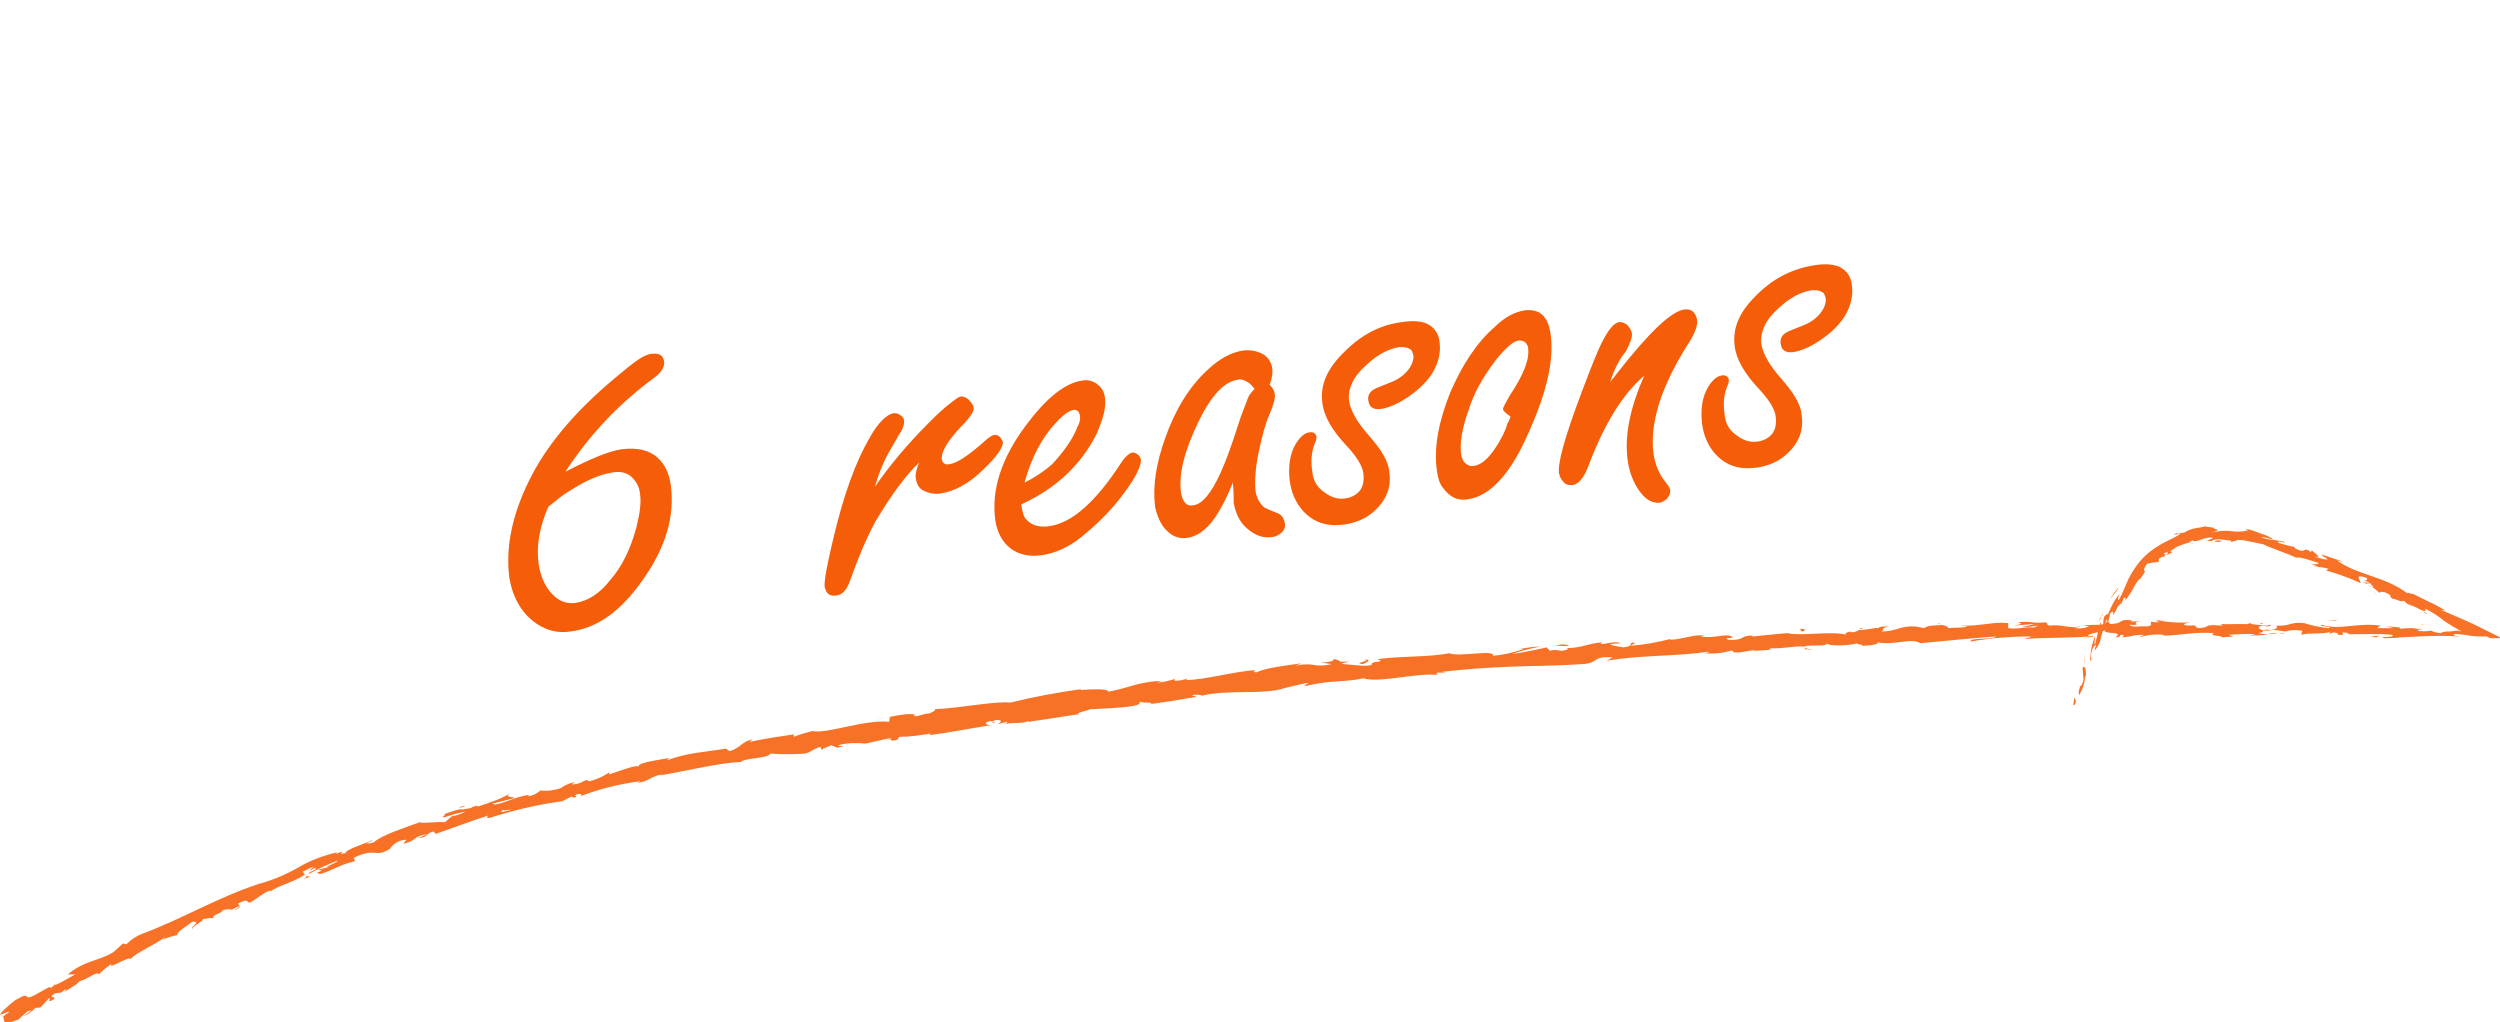 <?xml version="1.0" encoding="utf-8"?>
<!-- Generator: Adobe Illustrator 24.2.0, SVG Export Plug-In . SVG Version: 6.00 Build 0)  -->
<svg version="1.1" id="レイヤー_1" xmlns="http://www.w3.org/2000/svg" xmlns:xlink="http://www.w3.org/1999/xlink" x="0px"
	 y="0px" viewBox="0 0 298.9 122.2" style="enable-background:new 0 0 298.9 122.2;" xml:space="preserve">
<style type="text/css">
	.st0{enable-background:new    ;}
	.st1{fill:#F65D08;}
	.st2{fill:#F77227;}
</style>
<g id="レイヤー_2_1_">
	<g id="テキスト">
		<g class="st0">
			<path class="st1" d="M67.6,56.4c3.1-1.6,5.3-2.5,6.8-2.7c1.8-0.2,3.2,0.1,4.2,1c0.9,0.8,1.4,1.9,1.6,3.3
				c0.5,3.7-0.6,7.5-3.4,11.4c-2.6,3.7-5.4,5.7-8.6,6.1c-2,0.3-3.7-0.4-5.2-1.9c-1.1-1.2-1.8-2.7-2.1-4.5c-0.5-3.8,0.4-8,2.8-12.5
				c2.1-3.9,5.3-7.6,9.7-11.3c1.3-1.1,2.3-1.9,2.9-2.3c0.6-0.4,1.2-0.7,1.7-0.7c0.8-0.1,1.3,0.2,1.4,0.9c0.1,0.6-0.3,1.3-1.1,1.9
				C74.2,48.1,70.6,51.8,67.6,56.4z M65.5,60.7c-1,2.4-1.4,4.6-1.1,6.7c0.2,1.4,0.7,2.6,1.5,3.5c0.8,0.9,1.7,1.3,2.8,1.2
				c1.5-0.2,3-1.1,4.3-2.8c1.4-1.6,2.4-3.7,3.1-6.3c0.4-1.6,0.6-3,0.4-4.1c-0.1-0.8-0.5-1.4-1-1.9c-0.6-0.5-1.4-0.7-2.3-0.5
				c-1.4,0.2-3.1,0.9-5.1,2.2c-0.5,0.3-1.1,0.7-1.8,1.3C65.8,60.4,65.5,60.6,65.5,60.7z"/>
			<path class="st1" d="M104.6,58.2c1.8-2.6,3.9-5.1,6.4-7.6c0.9-0.9,1.8-1.8,2.9-2.6c0.5-0.4,0.8-0.6,1-0.6c0.3,0,0.7,0.1,1.1,0.6
				c0.2,0.2,0.4,0.5,0.4,0.7c0.1,0.4-0.3,1-1,1.8c-2,2-2.9,3.5-2.8,4.4c0.1,0.5,0.4,0.7,0.9,0.6c0.9-0.1,2.4-1.1,4.5-3
				c0.4-0.3,0.7-0.5,0.9-0.5c0.2,0,0.4,0,0.6,0.2c0.2,0.2,0.3,0.4,0.4,0.6c0.1,0.6-0.7,1.8-2.3,3.3c-1.7,1.7-3.4,2.6-5.1,2.9
				c-0.7,0.1-1.4,0-2-0.3c-0.5-0.2-0.9-0.7-1-1.5c-0.1-0.5,0.1-1.2,0.4-1.9c-1.5,1.4-3.3,3.8-5.2,7c-1.1,2-2.1,4.4-3.1,7.2
				c-0.4,1.1-0.9,1.6-1.6,1.7c-0.8,0.1-1.2-0.2-1.4-1c-0.1-0.7,0.3-2.8,1.1-6.1c1.2-5,2.6-8.9,4.3-11.8c1-1.8,2-2.7,2.8-2.9
				c0.3,0,0.5,0,0.8,0.2c0.3,0.2,0.5,0.4,0.5,0.8c0,0.3-0.1,0.8-0.5,1.4c-0.1,0.1-0.5,0.9-1.4,2.4C105.5,55.5,105,56.8,104.6,58.2z"
				/>
			<path class="st1" d="M122.1,60.3l0.1,0.6c0.1,0.5,0.2,0.9,0.5,1.2c0.6,0.7,1.6,1,2.8,0.8c2.7-0.4,5.5-2.9,8.5-7.5
				c0.5-0.8,1-1.2,1.4-1.3c0.2,0,0.5,0.1,0.7,0.3c0.2,0.2,0.2,0.3,0.3,0.5c0.1,0.8-0.7,2.4-2.5,4.7c-1.4,1.8-3,3.3-4.6,4.6
				s-3.3,2-4.9,2.2c-1.6,0.2-3-0.2-4-1.2c-0.7-0.7-1.2-1.7-1.4-3c-0.5-3.6,0.7-7.4,3.7-11.4c2.4-3.2,4.6-5,6.7-5.3
				c0.6-0.1,1.1,0,1.6,0.3c0.6,0.4,1,0.9,1.1,1.7c0.2,1.1-0.2,2.6-1,4.4C129.3,55.5,126.3,58.4,122.1,60.3z M122.5,57.7
				c1.4-0.7,2.5-1.5,3.3-2.2c1.3-1.4,2.4-2.9,3-4.4c0.3-0.6,0.4-1,0.3-1.5c-0.1-0.4-0.3-0.6-0.7-0.6c-0.6,0.1-1.3,0.6-2.2,1.6
				C124.6,52.3,123.3,54.7,122.5,57.7z"/>
			<path class="st1" d="M147.4,57.7c-0.5,1.3-1.1,2.5-1.7,3.5c-1.1,1.9-2.4,2.9-3.7,3.1c-1.2,0.2-2.1-0.3-2.9-1.3
				c-0.5-0.7-0.8-1.5-1-2.4c-0.3-2.4,0.1-5.1,1.2-8.2c1.2-3.4,2.9-6.2,5.1-8.2c1.4-1.3,2.8-2.1,4.3-2.3c0.9-0.1,1.7,0.1,2.4,0.5
				c0.6,0.4,0.9,1,1,1.6c0.1,0.5,0,1.2-0.3,2c0.4,0.4,0.6,0.8,0.6,1.1c0.1,0.5-0.1,1.2-0.6,2.4c-0.5,1.1-0.9,2.6-1.3,4.5
				c-0.4,1.9-0.5,3.5-0.4,4.6c0.1,0.9,0.5,1.6,1.1,2.1c0.2,0.1,0.6,0.3,1.4,0.6c0.6,0.2,0.9,0.6,1,1.2c0.1,0.4,0,0.8-0.3,1.1
				c-0.3,0.3-0.6,0.5-1.1,0.6c-1.2,0.2-2.2-0.2-3.2-1.1c-0.8-0.7-1.3-1.8-1.5-3C147.5,59.4,147.5,58.7,147.4,57.7z M150,46.5
				c-0.3-0.4-0.7-0.8-1-0.9c-0.3-0.2-0.7-0.3-1-0.2c-1.6,0.2-3.2,1.9-4.7,5c-1.7,3.5-2.4,6.3-2.1,8.5c0.1,0.5,0.2,0.9,0.5,1.2
				c0.2,0.3,0.6,0.4,1,0.3c1-0.1,2.1-1.4,3.2-3.8c0.6-1.3,1.3-3.2,2.1-5.7c0.5-1.6,1-2.7,1.2-3.3C149.3,47.3,149.6,46.9,150,46.5z"
				/>
			<path class="st1" d="M167.7,38.5c1.3-0.2,2.4-0.1,3.1,0.3c0.7,0.4,1.2,1.1,1.3,2c0.2,1.3-0.1,2.6-0.9,3.9c-0.8,1.2-2,2.3-3.7,3.3
				c-0.9,0.5-1.7,0.8-2.4,0.9c-0.9,0.1-1.4-0.2-1.5-1c-0.1-0.5,0.1-1,0.6-1.3c0.1-0.1,0.8-0.4,2.1-0.9c0.8-0.3,1.5-0.8,2-1.4
				c0.5-0.6,0.7-1.2,0.7-1.7c-0.1-0.5-0.2-0.8-0.5-0.9c-0.3-0.2-0.7-0.2-1.2-0.2c-1.3,0.2-2.6,0.9-3.9,2.1c-1.6,1.4-2.3,2.9-2.1,4.4
				c0.2,1.1,0.9,2.4,2.3,4c1.5,1.7,2.4,3.1,2.5,4.4c0.3,1.9-0.4,3.5-1.9,4.8c-0.9,0.8-2.1,1.3-3.4,1.5c-2.1,0.3-3.7-0.2-5-1.6
				c-0.9-1-1.4-2.2-1.6-3.6c-0.2-1.7,0-3.2,0.7-4.4c0.5-0.8,1-1.3,1.6-1.4c0.5-0.1,0.8,0.1,0.9,0.5c0,0.2,0,0.4-0.2,0.8
				c-0.4,1-0.5,2.1-0.3,3.4c0.1,1.1,0.6,1.9,1.5,2.5c0.8,0.6,1.6,0.8,2.4,0.7c0.8-0.1,1.5-0.5,1.9-1.1c0.3-0.5,0.4-1.2,0.3-1.9
				c-0.1-0.9-0.8-2-2-3.3c-1.7-1.8-2.7-3.5-2.9-5.1c-0.3-2.2,0.6-4.2,2.7-6.2C162.8,40,165.1,38.8,167.7,38.5z"/>
			<path class="st1" d="M182.3,37.1c1.8-0.2,2.8,0.7,3.1,2.9c0.4,2.9-0.4,6.7-2.5,11.4c-2.2,5.2-4.7,7.9-7.4,8.3
				c-1.3,0.2-2.2-0.3-3-1.4c-0.4-0.5-0.6-1.2-0.7-2c-0.4-2.8,0.2-5.9,1.6-9.4c1.4-3.2,3.1-5.9,5.3-7.8
				C179.9,37.9,181.1,37.3,182.3,37.1z M180.6,49.8c-0.6-0.4-0.9-0.7-0.9-0.9c0-0.2,0.3-0.7,0.8-1.6c1.6-2.4,2.4-4.3,2.2-5.7
				c0-0.2-0.1-0.3-0.2-0.5c-0.2-0.3-0.5-0.4-0.9-0.4c-0.7,0.1-1.6,0.9-2.8,2.4c-1.5,2-2.6,3.9-3.2,5.9c-0.8,2.2-1.1,4-0.9,5.4
				c0.1,0.4,0.2,0.7,0.4,0.9c0.3,0.3,0.7,0.5,1.1,0.4c1-0.1,2-1.1,3-2.8c0.4-0.7,0.8-1.4,1-2.2C180.5,50.2,180.6,49.8,180.6,49.8z"
				/>
			<path class="st1" d="M192.5,45.7c0.2-0.3,0.5-0.6,0.7-0.9c3.9-5,6.6-7.6,8.2-7.8c0.8-0.1,1.3,0.3,1.5,1.2
				c0.1,0.6-0.2,1.5-0.8,2.5c-3.5,5.4-4.9,9.9-4.4,13.6c0.2,1.2,0.6,2.3,1.4,3.3c0.4,0.5,0.6,0.8,0.6,1.1c0,0.3-0.1,0.5-0.3,0.8
				c-0.2,0.3-0.6,0.5-0.9,0.6c-0.9,0.1-1.7-0.3-2.5-1.4c-0.7-1-1.2-2.2-1.4-3.7c-0.4-2.9,0.3-6.3,2-10.1c-2.7,2.3-4.9,6-6.8,11.1
				c-0.5,1.2-1.1,1.9-1.8,2c-0.4,0-0.7,0-1-0.3c-0.3-0.3-0.5-0.6-0.6-1.1c-0.2-1.2,0.7-4.4,2.7-9.7c1.1-2.9,1.9-5,2.6-6.3
				c0.7-1.3,1.3-2,1.9-2.1c0.3,0,0.6,0.1,0.9,0.3c0.3,0.3,0.5,0.6,0.6,1c0.1,0.5-0.2,1.2-0.7,2.2C193.4,43.2,192.9,44.5,192.5,45.7z
				"/>
			<path class="st1" d="M217,31.7c1.3-0.2,2.4-0.1,3.1,0.3c0.7,0.4,1.2,1.1,1.3,2c0.2,1.3-0.1,2.6-0.9,3.9c-0.8,1.2-2,2.3-3.7,3.3
				c-0.9,0.5-1.7,0.8-2.4,0.9c-0.9,0.1-1.4-0.2-1.5-1c-0.1-0.5,0.1-1,0.6-1.3c0.1-0.1,0.8-0.4,2.1-0.9c0.8-0.3,1.5-0.8,2-1.4
				c0.5-0.6,0.7-1.2,0.7-1.7c-0.1-0.5-0.2-0.8-0.5-0.9c-0.3-0.2-0.7-0.2-1.2-0.2c-1.3,0.2-2.6,0.9-3.9,2.1c-1.6,1.4-2.3,2.9-2.1,4.4
				c0.2,1.1,0.9,2.4,2.3,4c1.5,1.7,2.4,3.1,2.5,4.4c0.3,1.9-0.4,3.5-1.9,4.8c-0.9,0.8-2.1,1.3-3.4,1.5c-2.1,0.3-3.7-0.2-5-1.6
				c-0.9-1-1.4-2.2-1.6-3.6c-0.2-1.7,0-3.2,0.7-4.4c0.5-0.8,1-1.3,1.6-1.4c0.5-0.1,0.8,0.1,0.9,0.5c0,0.2,0,0.4-0.2,0.8
				c-0.4,1-0.5,2.1-0.3,3.4c0.1,1.1,0.6,1.9,1.5,2.5c0.8,0.6,1.6,0.8,2.4,0.7c0.8-0.1,1.5-0.5,1.9-1.1c0.3-0.5,0.4-1.2,0.3-1.9
				c-0.1-0.9-0.8-2-2-3.3c-1.7-1.8-2.7-3.5-2.9-5.1c-0.3-2.2,0.6-4.2,2.7-6.2C212.1,33.2,214.4,32.1,217,31.7z"/>
		</g>
		<path class="st2" d="M247.9,84.2c0,0.2,0.2,0.2,0.3-0.4l-0.2-0.4L247.9,84.2z"/>
		<path class="st2" d="M249.4,80.9c0-0.6,0-1.4-0.4-1.1c0,0.5,0.1,1,0.1,1.5c-0.1,0.5-0.4,0.9-0.4,0.7c0,0.2-0.3,0.8-0.1,1.1
			c0.4-0.7,0.7-1.5,0.7-2.4C249.3,80.7,249.3,80.9,249.4,80.9z"/>
		<path class="st2" d="M289.7,73.1l-0.2-0.1L289.7,73.1z"/>
		<path class="st2" d="M270.2,74.6c0.2,0,0.3,0,0.4-0.1C270.4,74.5,270.2,74.5,270.2,74.6z"/>
		<path class="st2" d="M264.8,74.2h0.3C265,74.2,264.9,74.2,264.8,74.2z"/>
		<path class="st2" d="M289.7,73.1c0.1,0.1,0.3,0.2,0.4,0.3C290.3,73.4,290,73.2,289.7,73.1z"/>
		<path class="st2" d="M251.1,73.9c-0.1,0.2-0.1,0.3-0.1,0.5C251,74.2,251.1,74.1,251.1,73.9L251.1,73.9z"/>
		<path class="st2" d="M277,67.8l-0.2-0.1c-0.1,0-0.2,0-0.2,0L277,67.8z"/>
		<path class="st2" d="M266.8,64.8c0.2,0,0.3-0.2,0.5-0.3c-0.2,0.1-0.4,0.1-0.5,0.1C266.7,64.6,266.7,64.7,266.8,64.8z"/>
		<path class="st2" d="M253.2,72.3l-0.1,0.3L253.2,72.3z"/>
		<path class="st2" d="M284,70.8c0,0,0,0.1,0,0.1C284,70.9,284.1,70.9,284,70.8z"/>
		<path class="st2" d="M11.7,116.4L11.7,116.4C11.7,116.4,11.6,116.5,11.7,116.4z"/>
		<path class="st2" d="M0.2,121.6l0.1-0.1c0-0.1,0-0.1,0-0.2L0.2,121.6z"/>
		<path class="st2" d="M254.8,73.9L254.8,73.9C255.1,73.8,254.9,73.8,254.8,73.9z"/>
		<path class="st2" d="M163.1,78.8c1.1,0.2-1.6,0.5-0.1,0.6C162.8,79.4,164.4,78.9,163.1,78.8z"/>
		<path class="st2" d="M251.3,73.7l0.2-0.4C251.4,73.4,251.3,73.5,251.3,73.7z"/>
		<path class="st2" d="M163,79.5h0.2H163z"/>
		<path class="st2" d="M231.7,74.5c0.1,0.1,0.2,0.1,0.2,0.1C232,74.6,231.9,74.5,231.7,74.5z"/>
		<path class="st2" d="M248.9,74.5h-0.4H248.9z"/>
		<path class="st2" d="M222.8,75.2c-0.2,0-0.4,0-0.6,0h0.1C222.5,75.1,222.6,75.1,222.8,75.2z"/>
		<path class="st2" d="M213.5,75.6h0.2h0.3H213.5z"/>
		<path class="st2" d="M37.1,104.8c-0.2,0-0.3,0-0.5-0.1C36.9,104.9,35.6,105.4,37.1,104.8z"/>
		<path class="st2" d="M251.2,74c0-0.1,0-0.2,0-0.3l-0.1,0.3C251.1,74,251.2,74,251.2,74z"/>
		<path class="st2" d="M222.5,77.4h-1.5C221.5,77.4,222,77.4,222.5,77.4z"/>
		<path class="st2" d="M101.4,89l-0.3,0.1C101.2,89.1,101.3,89.1,101.4,89z"/>
		<path class="st2" d="M216.7,77.7c-0.3-0.1-0.6-0.1-0.8-0.2c-0.1,0-0.1,0-0.2,0.1L216.7,77.7z"/>
		<path class="st2" d="M36.7,104.7"/>
		<path class="st2" d="M27.9,108.9c1.3-0.5,0.5-0.6,0.6-0.9c1.5-0.7,0.8,0,1.4-0.1c0.9-0.5,1.5-1.1,2.3-1.4c0.1,0,0.2,0,0.1,0.1
			c0.9-0.7,3-1.2,4.1-2c0.1,0,0.1,0,0.2,0c-0.2,0-0.3-0.2-0.4-0.4c0.6-0.2,1-0.6,1.3-0.5c-0.2,0.1-0.4,0.2-0.5,0.4l0.6-0.3
			c0.7,0.1-0.8,0.4-0.7,0.7c1.1-0.6,2.2-1.1,3.4-1.6c0.3,0.2-2.1,0.9-0.8,0.7l-1.5,0.4c1.3,0.1-0.9,0.3,0.3,0.5c1.9-0.6,2-1,4-1.5
			c0.4-0.3-0.2-0.2,0.1-0.5c2.6-1.2,2.4,0.1,4.2-1c0.5-0.7,1.2-1.1,2-1.1l-0.4,0.5c1.9-0.5,0.9-0.8,2.9-1.2
			c-0.3,0.2-1.4,0.6-1.1,0.5c1.3-0.1,0.8-0.5,1.8-0.8l0.3,0.3c2-0.7,4.1-1.5,6.3-2.2c-0.1,0.1-0.4,0.3,0.1,0.3
			c2.8-0.9,5.7-1.6,8.7-2l1-0.5c0.2-0.1,0.5,0,0.2,0.1c1.1-0.2,0-0.2,0.5-0.4s0.8,0,0.5,0.2c2.3-0.9,4.8-1.5,7.2-1.8l-0.4,0.2
			c1.6-0.2,1.6-0.9,3.1-1l-0.3,0.1c3.4-0.6,7-1.5,9.6-1.6c0.4-0.5,3.3-0.4,3.5-1c1.4,0.1,2.7,0.1,4.1,0c0.7-0.1,1-0.6,1.9-0.8
			l0.1,0.3l1.2-0.5l0.7,0.3l0.8-0.2c-0.3,0-0.7,0-0.7-0.1c1.1-0.3,2.2-0.3,3.3-0.2l3.1-0.7c0,0.1-0.6,0.2-1,0.4
			c1.6-0.6,0.3,0.3,1.8-0.2c-0.2,0,0.1-0.2,0.1-0.3c1.3,0,2.5-0.2,3.8-0.4l-0.2,0.2c2.3-0.3,4.8-0.8,7.4-1.2c-0.9,0-0.8-0.4,0-0.5
			l0.3,0.3c0.5-0.3-0.8,0,0.2-0.4c1-0.1,0.7,0.3,0.2,0.5l1.2-0.3c0.1,0.1-0.2,0.2-0.2,0.3c0.5-0.3,2.1,0,2.7-0.4l0.1,0.1l5.9-0.9
			c0-0.3,0.8-0.3,1.4-0.6c1.6-0.1,3.3-0.1,5.2-0.4c1.3-0.3,0.4-0.3,0.9-0.5c0.1,0.2,2,0,1,0.3c2.2-0.3,2.9-0.4,5.7-0.9
			c-0.3-0.1-0.7-0.1-0.5-0.2c0.5-0.1,1.2,0,1.1,0.1h-0.1c3.1-0.8,7.4-0.1,9.9-0.9h-0.1l2.6-0.6c1.2-0.1-0.7,0.3,0.2,0.3
			c2.8-0.7,4.5-0.4,6.8-0.9c1.9,0.6,6.4-0.7,8.9-0.4l-0.2-0.2c0.6-0.2,0.8,0,1.2,0c-0.1-0.1-0.7-0.1-0.3-0.2
			c2.7-0.3,5.4-0.5,8.2-0.6s5.6-0.1,8.4-0.3c2-0.1,1.1-1,3.6-0.8l-0.7,0.4c4-0.7,8.3-0.5,12.3-1.1c-0.2,0.1-0.4,0.2-0.6,0.2
			c1,0.1,2.1,0,3.1-0.3c0.6,0,0.1,0.2,0.5,0.2c0.9,0.1,2.1-0.4,2.6-0.2c0.1,0-0.2,0.1-0.4,0.1c0.5-0.2,2.6-0.1,2-0.4
			c1.5,0.1,2.9-0.3,4.1-0.2c0.8-0.3,2.6,0.1,2.8-0.4c-0.1,0.4,2.6,0.3,3.6,0c-0.3,0.2,0.8,0.1,0.5,0.3c1.1,0,2.1-0.2,1.9-0.4
			c2,0.4,4-0.6,5.1,0.1c3.2-0.3,6.2-0.6,9-0.8c-0.1,0.4-3.2,0.1-3,0.6c2.3-0.4,4.7-0.6,7-0.6c0.7,0-0.4,0.2-0.6,0.3
			c2.7-0.2,5.3-0.1,7.7-0.3c-0.2,0.1-0.3,0.1-0.5,0.1c0.5,0,1.1,0,1.1-0.2l-0.5,0.1c-0.8-0.3,1.9-0.6,2-0.8
			c-0.8,0.6,2.4,0.1,1.1,0.9c0.3,0,0.7-0.1,0.6-0.3c0.5,0,0.6,0.1,0.1,0.3c1.7-0.1,1.1-0.3,2.7-0.3c0,0.1-0.3,0.1-0.5,0.3
			c0.9-0.3,1.9-0.4,2.9-0.3c-0.1,0.1,0.1,0.1-0.3,0.1c2.3,0,3.9-0.5,6.3-0.3c-0.7,0.4,0.8,0.2,1,0.5l1.3-0.1l-0.5-0.2
			c1.1-0.1,2.1-0.1,3.2-0.1L269,76l2.2-0.1l-1.2-0.2c1.2-0.2-0.1-0.5,1.4-0.4c0.6,0,1.2,0.1,1.8,0.2l0,0c0.7-0.2,1.3-0.2,2-0.1
			c0.2,0.1-0.2,0.4,0,0.5c0.6-0.3,2.7,0,3.5-0.4c-0.2,0.1-0.2,0.3-0.2,0.3l0.5-0.2c0.5,0.1,0.6,0.1,0.5,0.3c1.6,0.1-0.5-0.5,1.4-0.2
			c-0.1,0-0.3,0.1-0.4,0.1c1.9,0.1,3.8-0.1,5.5,0.1c0.5,0.4-1.6,0.1-1,0.4c0.6,0,1.3,0,2-0.1l2.1-0.1c1.8-0.1,3.4-0.1,5.1,0
			l-0.7-0.1c-0.4-0.3,0.2-0.2,1.2-0.1c0.9,0.2,1.8,0.2,2.7,0.2c-0.2,0,0.6,0.3,0.5,0.2h1h0.1l0,0l-0.1-0.1l-0.2-0.1l-0.4-0.2l-2-1
			c-1.4-0.7-2.9-1.3-4.5-2l0.6,0.1c-0.7-0.4-1.4-0.8-2.1-1.1l-1-0.5l-0.8-0.4c-0.4,0-0.9-0.3-0.6,0c-2.7-2.1-6-2.2-8.5-4
			c0.3,0.1,0.8,0.2,0.6,0.1l-2.4-0.8c0.1,0.3,0.3,0.2,0.7,0.6c-0.6,0-1.1-0.2-1.6-0.4c1.1,0.3,0.1-0.3-0.3-0.7
			c0,0.1-0.1,0.1-0.1,0.2c-1.1-0.8-0.4,0.4-2-0.5l0.1-0.1c-0.7-0.1-1.3-0.3-2-0.5c-0.2-0.4,0.7,0.1,0.8-0.1c-1-0.3-2.1-0.2-2.9-0.6
			c0.4,0,1,0.2,1.5,0.3c-0.5-0.4-1.1-0.6-1.8-0.8h0.1c-0.6-0.2-1.1-0.4-1.7-0.5l0.4,0.2c-0.7,0.2-1.4,0.2-2.1,0.1
			c-0.8-0.1-1.6,0-2.4,0.2c1.7-0.5,0.3-0.3,0.4-0.6c-0.5-0.1-1.2-0.1-1-0.2c-0.8,0.3-1.5,0.1-2.6,0.8c-0.1-0.1-0.9,0.3-0.8,0
			c-1,0.5,0.3,0,0.3,0.2c-0.8,0.5-1.7,0.8-2.6,1.4c-1,0.6-1.9,1.4-2.6,2.4c-1.2,1.7-1.1,2.2-2,3.9c-0.4,0.5,0-0.6,0-0.6
			c-0.3,0.4-0.6,0.8-0.8,1.2c-0.2,0.4-0.4,0.8-0.6,1.3c0-0.2-0.1-0.1-0.4,0.2c-0.3,0.7,0.1,0.6-0.4,1.5c0-0.3,0-0.6,0-0.9
			c-0.3,0.9-0.5,1.8-0.7,2.7c-0.2,0.2,0-0.6,0-1c-0.4,1-0.6,2-0.6,3.1l0.3-0.6c-0.1,0.4-0.3,0.1-0.2-0.2c0.1-0.9,0.5-1.2,0.6-1.2
			l-0.2,0.7c0.4-0.4,0.7-1,0.8-1.6c0.2-0.8,0.4-1.5,0.7-2.2l0.1,0.7l0.3-1.4c0.2-0.2,0.5-0.3,0.3,0.3c0.6-0.8,0.3-0.8,0.9-1.4
			c0.1-0.1,0.1,0,0.1,0.1c0.1-0.3,0.2-0.6,0.4-0.9c0,0.2,0.3,0,0,0.5c1.1-1.3,1.3-2.4,1.9-2.7l-0.1,0.1c1.4-1.8-0.1-0.4,0.9-1.9
			c0.5-0.1,0.9-0.2,1.4-0.2v-0.4c0.2-0.1,0.6-0.4,0.6-0.2c0.6-0.7-0.2,0,0.1-0.5c0.3-0.1,0.6-0.2,0.9-0.4c0.3-0.2,0.7-0.4,1-0.5
			c0.6-0.2,1.2-0.5,1.4-0.2c0.3-0.3-1.1,0.2,0-0.4c0.5,0.4,1.4-0.5,2.5-0.3c-0.3,0.3-1.3,0.3-0.2,0.4c0.6-0.5,2,0,2.9,0
			c0.1-0.4,1.9,0.1,3.4,0.4c-0.1,0.1,2.6,1,3.9,1.6h-0.1c0.4-0.2,1.7,0.3,2.7,0.6c-0.1,0.2-0.3,0.2-0.9,0.1l0.9,0.4
			c0.4,0,0.8,0.1,1.2,0.2l-0.3,0.2c1.4,0.4,2.8,0.9,4.1,1.5c0.2-0.2-1-1.2,0.8-0.6c0,0.2,0,0.4-0.5,0.3c0.3,0.1,0.6,0.1,0.8,0.3
			l-0.8-0.1c0.7,0.4,0.5,0,1,0.2c-0.1,0.2,0.4,0.3,0.2,0.4s-0.5-0.3-0.7-0.3c0.6,0.2,1.1,0.6,1.5,1c0-0.1,0.1-0.2,0.6-0.1
			c1.2,0.5,0.3,0.4,1,0.8c0.4,0,1.1,0.5,1.2,0.2c0.4,0.2,0.4,0.3,0.5,0.4c0.3,0.1,1.1,0.4,1.6,0.7c0.4,0.2,0.7,0.2,0.6,0l-0.1-0.1
			h0.1l0,0c0.8,0.4,1.6,0.9,2.3,1.5c0.6,0.4,1.3,0.8,2,1.2l-0.4-0.1c-0.4,0-0.7,0.1-1.1,0.1c-0.3,0-0.7,0-1,0.2
			c-0.4,0-1-0.2-1.1-0.3c-0.6,0.1-1.2,0.1-1.8,0c0.3,0,0.3-0.1,0.3-0.1s0,0,0,0h0.4l-0.5-0.1l-0.6-0.1c-0.5,0-1,0-1.6,0.1
			c0.5-0.2-1-0.3-1.6-0.3l0.9,0.2c-0.7,0-1.3,0-2,0l0.4-0.3c-2.7-0.4-4.9,0.6-7-0.1c-0.7,0.2,1.5,0.2,0.8,0.4c-1-0.1-2-0.3-2.9-0.6
			c-1.7-0.2-1.6,0.4-3.4,0.3c0.2,0.1,0.4,0.4-0.9,0.6c-1.2,0-1.5-0.5-0.7-0.6c0.3,0,0.4,0,0.4,0.1c0.4,0,0.9-0.1,0.4-0.2l-0.2,0.1
			c-0.6-0.1-2.3-0.1-1.9-0.3c-0.9,0.1-0.4,0.2,0.3,0.2c-1.6-0.2-2.5,0-4.1-0.1c0.3,0.1,0.5,0.2,0.2,0.2c-2.4-0.2-1.1,0.2-2.7,0.3
			c-0.9-0.2,0.3-0.4-1.3-0.3c-1-0.1-0.2-0.3,0.2-0.4c-1.2,0.1-2.5,0-3.7-0.2l0.8-0.1c-0.4,0-0.8,0.1-1.2,0.1l0.5,0.2
			c-0.5,0-0.9,0-0.9-0.1c-0.5,0.2,0.4,0.4-0.6,0.6c-0.6-0.1-1.9,0.2-2.1-0.2c1.9,0.1-0.2-0.3,1.4-0.4c-0.4,0-0.8,0-1.2,0
			c-0.1,0,0.1-0.1,0.2-0.1c-1.9-0.3-0.9,0.4-2.8,0.4c0.2-0.2-0.4-0.3-0.8-0.3c0.8,0,0.4,0.3-0.3,0.4c-0.7,0-1.3,0-2,0.1l0.7,0.1
			c-0.6,0.2-1.1,0.3-1.7,0.2c-0.1-0.1,0.8-0.1,0.5-0.2c-1,0.3-2.2-0.3-3.5-0.1c-0.6-0.1-0.1-0.3-0.6-0.4c-1.5,0.2-1.6-0.2-3.2,0
			c0.5,0.2,0.5,0.2-0.6,0.4l2.6-0.2l-1.6,0.4c0.8,0,1.6-0.2,2.1-0.2c-0.8,0.2-0.7,0.2-0.3,0.3c-1.1-0.3-2.1,0.2-3.4,0v-0.6
			c-1.9-0.2-3.3,0.4-5.7,0.3l0.8,0.1c-0.3,0.2-1.5,0.1-2.3,0.2c0.1-0.2-0.4-0.3-0.8-0.4c0,0.1-1.8,0-2,0.4l-1.1-0.2
			c-1.9-0.1-2.2,0.6-4.1,0.6c0.6-0.2-0.3-0.3,0.9-0.6c-0.6,0-1.2,0-1.2,0.2c-0.4-0.1-1.7,0.3-2.3,0.2c-0.3,0.2-0.6,0.3-1,0.3
			c-0.1,0,0-0.1,0-0.1s-1.1,0.2-0.5,0.4c-1.9-0.5-5.4,0.2-7.1-0.2c-1.4,0.1-3,0.3-4.2,0.4c0.1-0.1,0-0.1,0.2-0.1
			c-1.7-0.1-1,0.6-3,0.5c-1-0.3,1-0.2,0.4-0.3c-0.3-0.6-2.3,0.2-3.7-0.1l0.3-0.1c-1-0.2-2.4,0.4-4,0.5c0,0,0.1-0.1,0-0.1
			c-1.6,0.4-3.1,0.7-4.8,0.8c0.5-0.3,0.7-0.2,0.4-0.4c-0.7,0.1,0.2,0.4-1.2,0.6c-0.5-0.1-1.5-0.2-1.6-0.4l1.3-0.1
			c-0.7-0.3-1.7,0.1-2.4,0.1l0.1-0.2c-2,0.2-2,0.6-4.2,0.7l0.2,0.1c-1.2,0.5-1-0.1-2.2,0.2l-0.4-0.4c-0.8,0.2-2.7,0.6-4.1,0.8
			c1.1-0.4,2.3-0.7,3.4-0.9c-1,0-2,0.2-3,0.4c0.3-0.1,0.7-0.1,1-0.1c-1.2,0.4-2.4,0.7-3.7,0.8c0.2-0.8-4.1,0.2-5.2-0.3
			c-2.7,0.5-5.4,0.3-8.6,0.7c1.2,0.5-0.9,0.1-0.7,0.7c-0.4,0.1-0.7,0.1-1.1,0.1l-2.3-0.2c-0.6-0.1,0.7-0.2,0.6-0.3
			c-1.6,0.1-0.7-0.2-1.8-0.3c0.2,0.2-0.5,0.4-1.5,0.4l1.3,0.2c-2.2,0.5-2-0.3-4.3,0.2l0.7-0.3c-1.2,0.2-4.3,0.5-5.4,1.1
			c-0.2,0-0.5-0.2,0-0.3c-2.8,0.2-6.2,1.2-8.4,1.2l0.2-0.2c-0.5,0.2-1,0.3-1.6,0.3c0-0.1,0.2-0.2,0-0.2c-0.7,0.2-1.4,0.4-2.1,0.4
			l0.6-0.2c-2.8,0.1-4.1,0.9-6.4,1.3c0-0.4-2.2-0.3-3.3-0.2v-0.1c-2.8,0.4-5.6,0.9-8.4,1.6c-1.9-0.2-6.2,0.7-9.2,0.8
			c0.5,0,0,0.3-0.5,0.5c-0.7,0-1.9,0.6-1.8,0.2h0.2c-0.6-0.3-2,0-3.1,0.2l-0.1,0.6c-3-0.3-7.5,1.5-9.2,1.1c-0.7,0.2-1.5,0.4-2.2,0.7
			v-0.3c-1.9,0.3-2.9,0.4-5.3,0.9l0.4-0.3c-1.3,0.2-1.5,1.1-2.8,1.4l-0.4-0.3c-2.3,0.4-4.8,0.5-7,1.4c0-0.1,0.1-0.2,0.4-0.3
			c-1.1,0.2-4.3,0.6-3.8,1.1c-0.1-0.4-2.4,0.5-3.6,0.9l0.1-0.3c-0.7,0.5-1.6,0.9-2.4,1.1c-0.4,0-0.3-0.2,0.1-0.2
			c-1.2,0.1-0.8,0.5-2.3,0.6l0.5-0.3c-0.6,0.1-1.2,0.3-1.7,0.7c-0.8,0.3-1.7,0.4-2.5,0.3c-0.4,0.4-0.9,0.6-1.4,0.7
			c-0.1-0.1,0.1-0.2,0.2-0.2c-2,0.3-2.9,1-4.3,1.2c-0.1-0.1-0.2-0.1-0.3-0.1c1.6-0.4,2.8-0.7,2.7-0.7c-0.1-0.2-1.4,0-0.4-0.6
			c-1.2,0.7-2.6,1.2-3.9,1.6h-0.2l0.1-0.1c-0.3,0.1-0.5,0.1-0.8,0.3c-0.4,0.1-0.7,0.1-1,0.2c-0.2-0.2-1.5,0.3-2.1,0.5
			c0.1,0.2-0.7,0.5,0.1,0.4c-0.1,0,0.1-0.1,0.5-0.2c0.1,0,0.2-0.1,0.3-0.1l0,0l1.6-0.4c-0.5,0.3-1.1,0.5-1.7,0.6
			c-0.3,0.3-0.6,0.5-0.8,0.7c-1-0.1-2.7,0.2-3,0c-1.9,0.7-4.5,1.5-5.5,2.4c-0.3,0.1-0.6,0.2-0.9,0.1c0.3-0.1,0.6-0.2,0.8-0.4
			c-1,0.5-3.2,1.1-3.3,1.6c-1.4,0.3,0.7-0.6-1.2,0.1l0.2-0.2c-1.7,0.4-3.3,1-4.8,1.9c-1.6,0.9-3.3,1.6-5.1,2
			c0.3-0.1,0.4-0.1,0.5-0.1c-4.7,1.5-9.2,4.2-13.8,5.9c-0.8,0.3-1.4,0.7-2,1.3l-0.4-0.1l-1.1,1c-1.7,1.1-3.5,1-5.5,2.7H9
			c-0.8,0.4-2.5,1.5-2.5,1.2c-0.1,0.2-0.3,0.4-0.5,0.4l-0.1-0.1L4.1,119c-1.6,0.8-0.1-0.7-2.3,0.6c-0.8,0.6-2.1,1.8-1.7,1.7
			s0.9-0.4,1-0.3l-0.7,0.5c0.1,0.5-0.2,1.2,1.8,0.4l1.1-1l0.5-0.1l-1,0.7c0.5-0.2,1-0.5,1.4-1c0.2,0,0.5,0,0.7-0.1l1-1.1
			c0.2,0.1-0.4,0.7,0.5,0.2c0.5-0.5-0.8,0,0.1-0.7c0.7-0.2,0.6,0.1,1.3-0.5c0.2,0,0,0.2-0.2,0.4c0.6-0.5,1.7-1,1.9-1.4
			c0.8-0.1,2.2-1.3,2.3-0.8c0.5-0.5,1-0.9,1.6-1.3c-0.9,1,2.3-1.1,2.2-0.5c0.6-0.8,2.9-1.7,4.2-2.7c-0.1,0.1-0.2,0.2-0.3,0.3
			c0.6-0.2,1.1-0.4,1.7-0.5c-0.1-0.4,1.2-1.1,1.8-1.6c1.2-0.1-0.4,0.7,0,0.9c-0.2-0.3,1.6-1.1,1.2-1.2c0.9-0.1,0.7-0.2,1.3-0.1
			c-0.1-0.5,0.7-0.4,1.2-1c1.2-0.3,0.5,0.3,1.7-0.4C29,108.3,27.9,108.9,27.9,108.9z M58.5,97.5L58.5,97.5l-0.7,0.2L58.5,97.5z
			 M61.2,96.8L60,97.1c-0.1-0.1,0-0.2,0.2-0.3C60.1,97,60.7,96.8,61.2,96.8z M55,96.5c0.4-0.2,0.6-0.1,0.6-0.1l-0.7,0.2l0,0
			C54.9,96.6,55,96.5,55,96.5z"/>
		<path class="st2" d="M54.4,97l-0.2,0.1h0.3l0.1-0.1L54.4,97z"/>
		<path class="st2" d="M289.5,72.9L289.5,72.9C289.5,72.9,289.4,72.9,289.5,72.9L289.5,72.9z"/>
		<polygon class="st2" points="98.4,89.6 98.4,89.5 98.2,89.6 		"/>
		<path class="st2" d="M276,66.1c0-0.1-0.1-0.1-0.2-0.1C275.9,65.9,276,66,276,66.1z"/>
		<path class="st2" d="M269.8,63.9c-0.3-0.1-0.6-0.2-0.9-0.3L269.8,63.9z"/>
		<path class="st2" d="M264.6,63.2c0,0-0.1,0.1-0.1,0.1l0,0L264.6,63.2z"/>
		<path class="st2" d="M249.3,76.4h-0.2C248.6,76.4,248.9,76.4,249.3,76.4z"/>
		<path class="st2" d="M273.1,75.7c-0.2,0-0.5,0.1-0.8,0.1C272.8,75.8,273.1,75.8,273.1,75.7z"/>
		<path class="st2" d="M222.7,77.4L222.7,77.4z"/>
		<path class="st2" d="M271.2,75.8c0.4,0,0.7,0,1.1,0C272,75.7,271.6,75.7,271.2,75.8z"/>
		<path class="st2" d="M249.4,78.2l-0.1,0.2l0,0L249.4,78.2z"/>
		<path class="st2" d="M249.3,78.4l-0.1,0.3C249.3,78.6,249.3,78.5,249.3,78.4z"/>
		<path class="st2" d="M249.2,79.3l0.1-0.6C249.2,78.9,249.2,79.1,249.2,79.3z"/>
		<path class="st2" d="M252.2,72l-0.1-0.1C252.2,71.9,252.2,72,252.2,72z"/>
		<path class="st2" d="M253.3,70.2c-0.4,0.5-0.8,1-1.1,1.6v0.1C252.2,71.5,253.2,70.7,253.3,70.2z"/>
		<path class="st2" d="M260.3,65.4c-0.5,0.2-1,0.5-1.5,0.7c0.3-0.1,0.7-0.1,0.1,0.3C260.8,65.7,258.4,66.4,260.3,65.4z"/>
		<path class="st2" d="M265.2,64.6c-0.9,0.1,0,0.2,0,0.2C265.7,64.7,265.9,64.7,265.2,64.6z"/>
		<path class="st2" d="M289.9,74.9l-0.3-0.3C289.4,74.7,289.8,74.7,289.9,74.9z"/>
		<polygon class="st2" points="283.4,76.1 284.1,76.2 284.5,76 		"/>
		<polygon class="st2" points="279.2,74.2 279.5,74.1 278.3,74.2 		"/>
		<path class="st2" d="M215.2,75.2l0.2,0.3C215.9,75.5,216,75.1,215.2,75.2z"/>
		<path class="st2" d="M187.6,77.2c-0.5-0.2-1.1-0.2-1.6,0C186.7,77.2,187.3,77.3,187.6,77.2z"/>
		<polygon class="st2" points="105.2,85.9 105.8,85.8 104.8,86 		"/>
	</g>
</g>
</svg>
